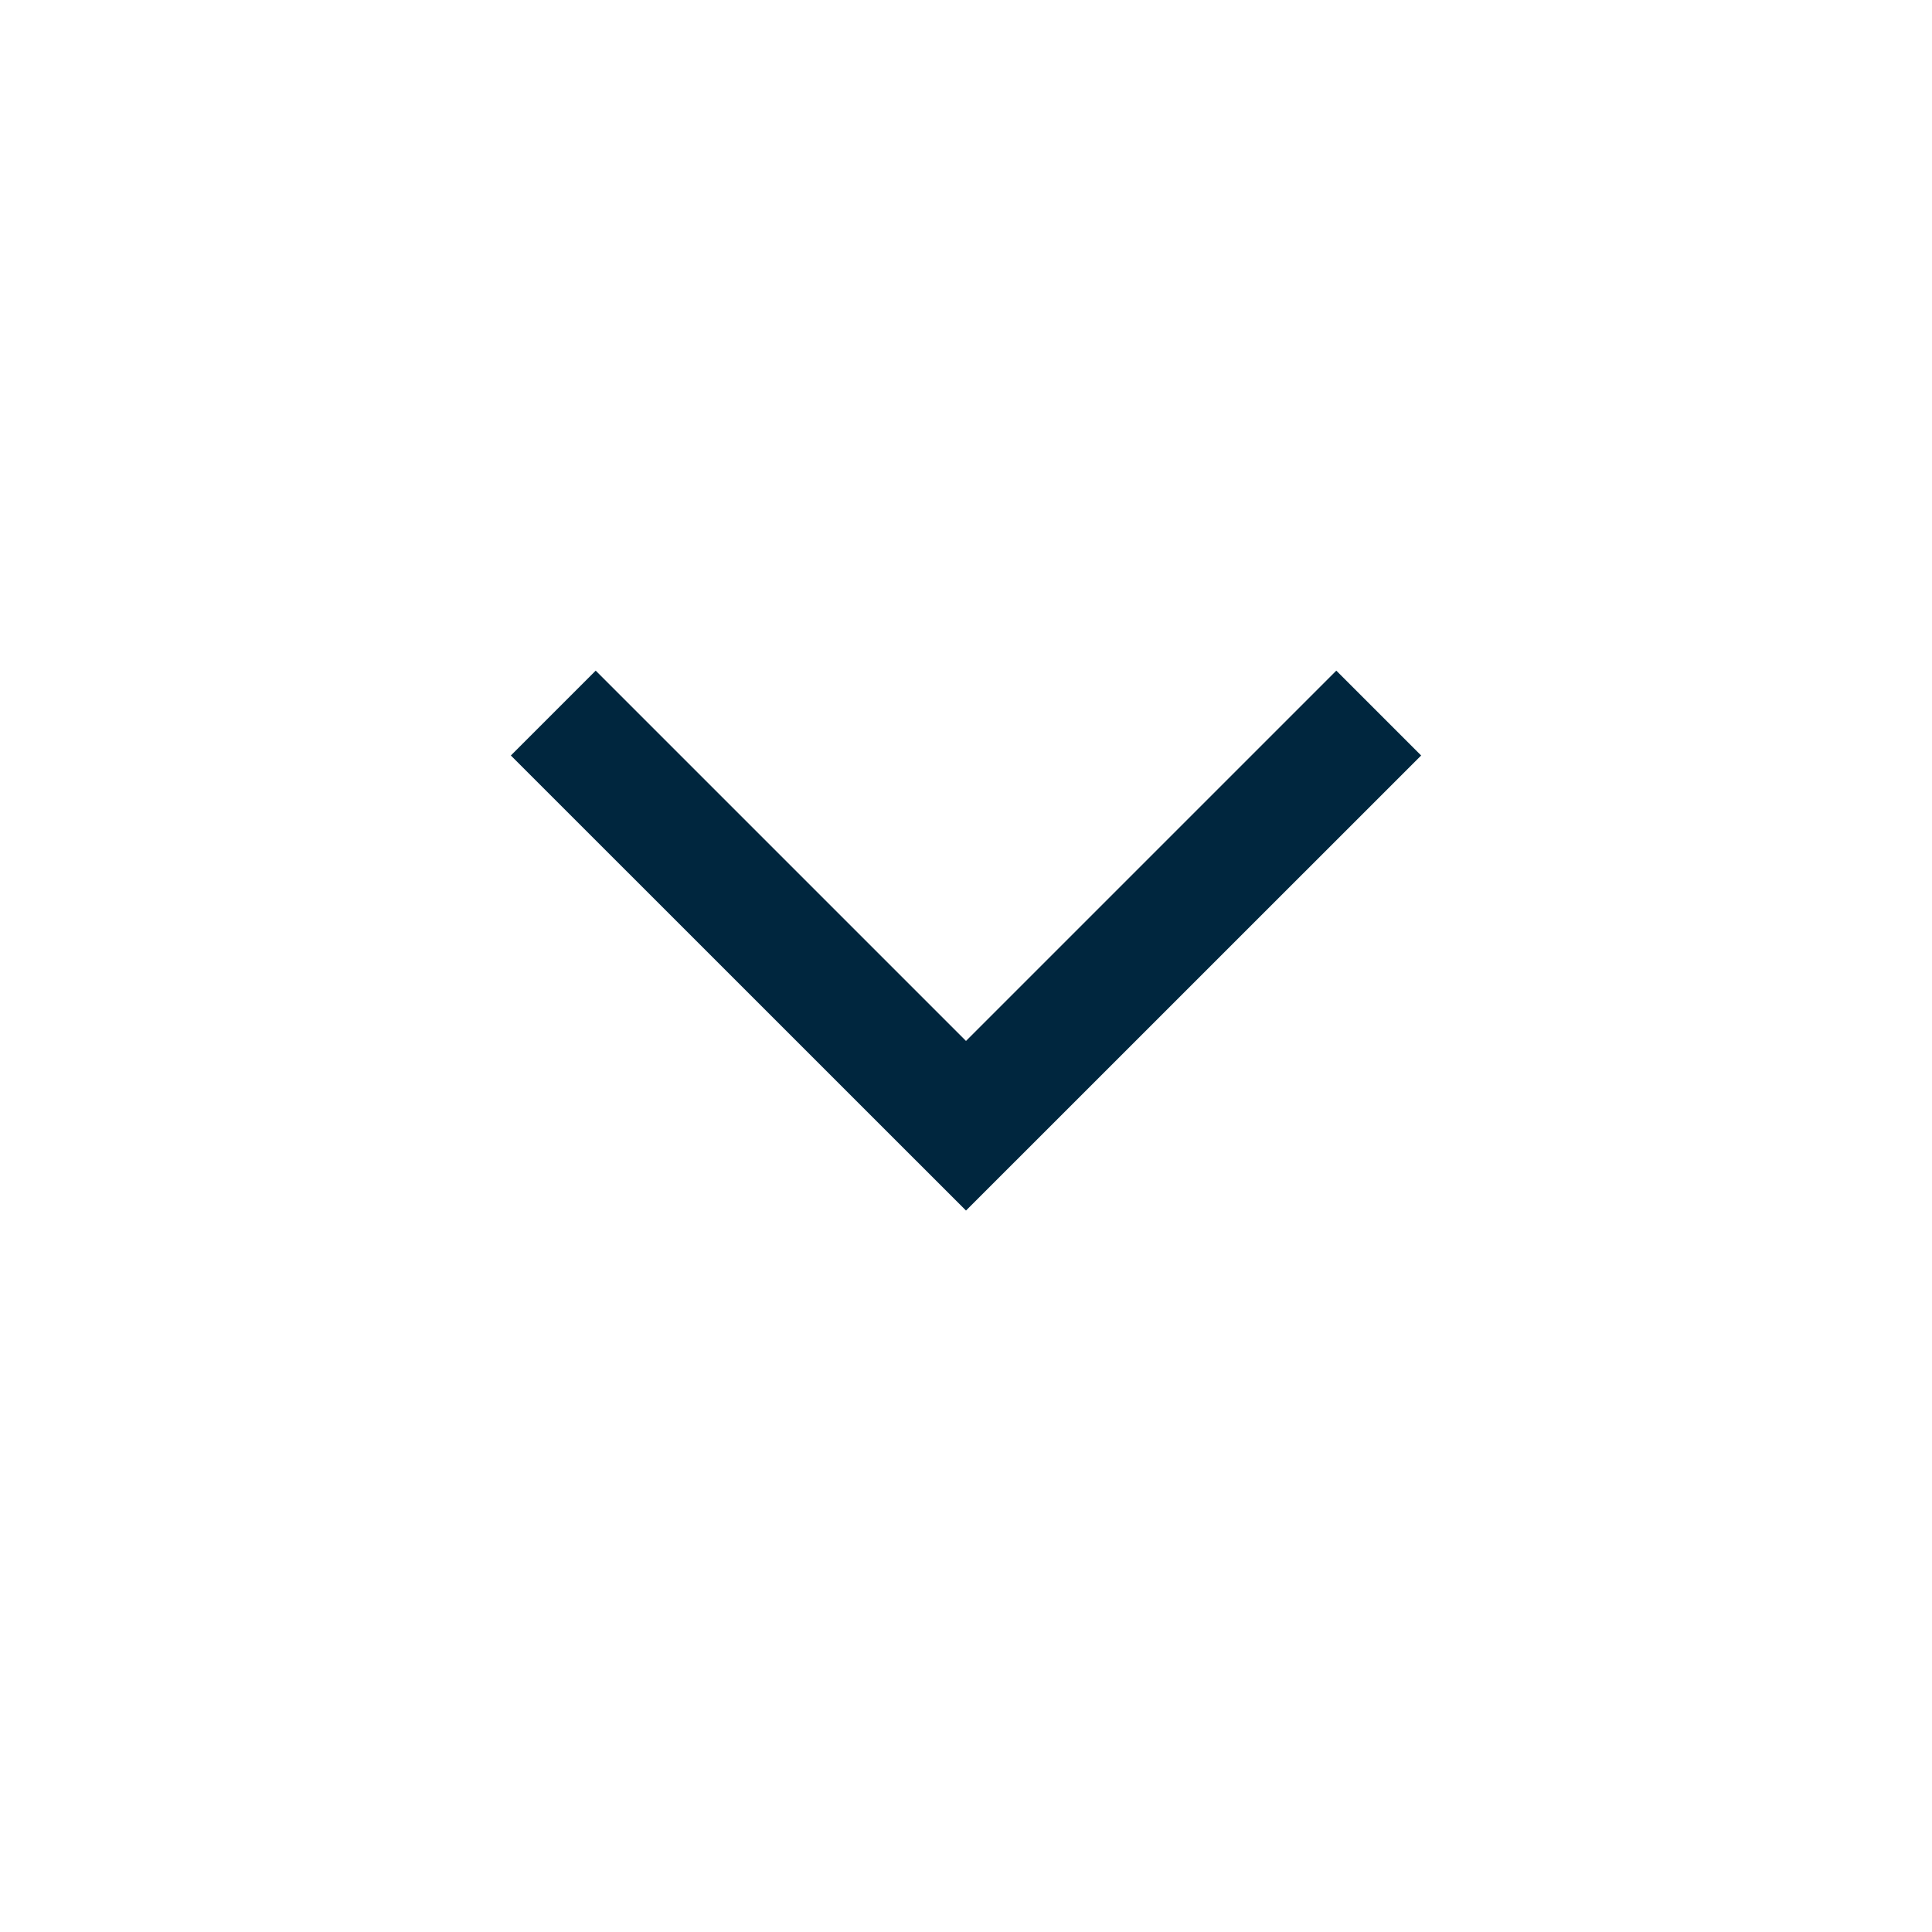 <svg width="24" height="24" viewBox="0 0 24 24" fill="none" xmlns="http://www.w3.org/2000/svg">
<mask id="mask0_63_2574" style="mask-type:alpha" maskUnits="userSpaceOnUse" x="0" y="0" width="24" height="24">
<rect width="24" height="24" fill="#D9D9D9"/>
</mask>
<g mask="url(#mask0_63_2574)">
<path d="M12 15.038L6.346 9.385L7.4 8.331L12 12.931L16.6 8.331L17.654 9.385L12 15.038Z" fill="#00263E"/>
</g>
</svg>
